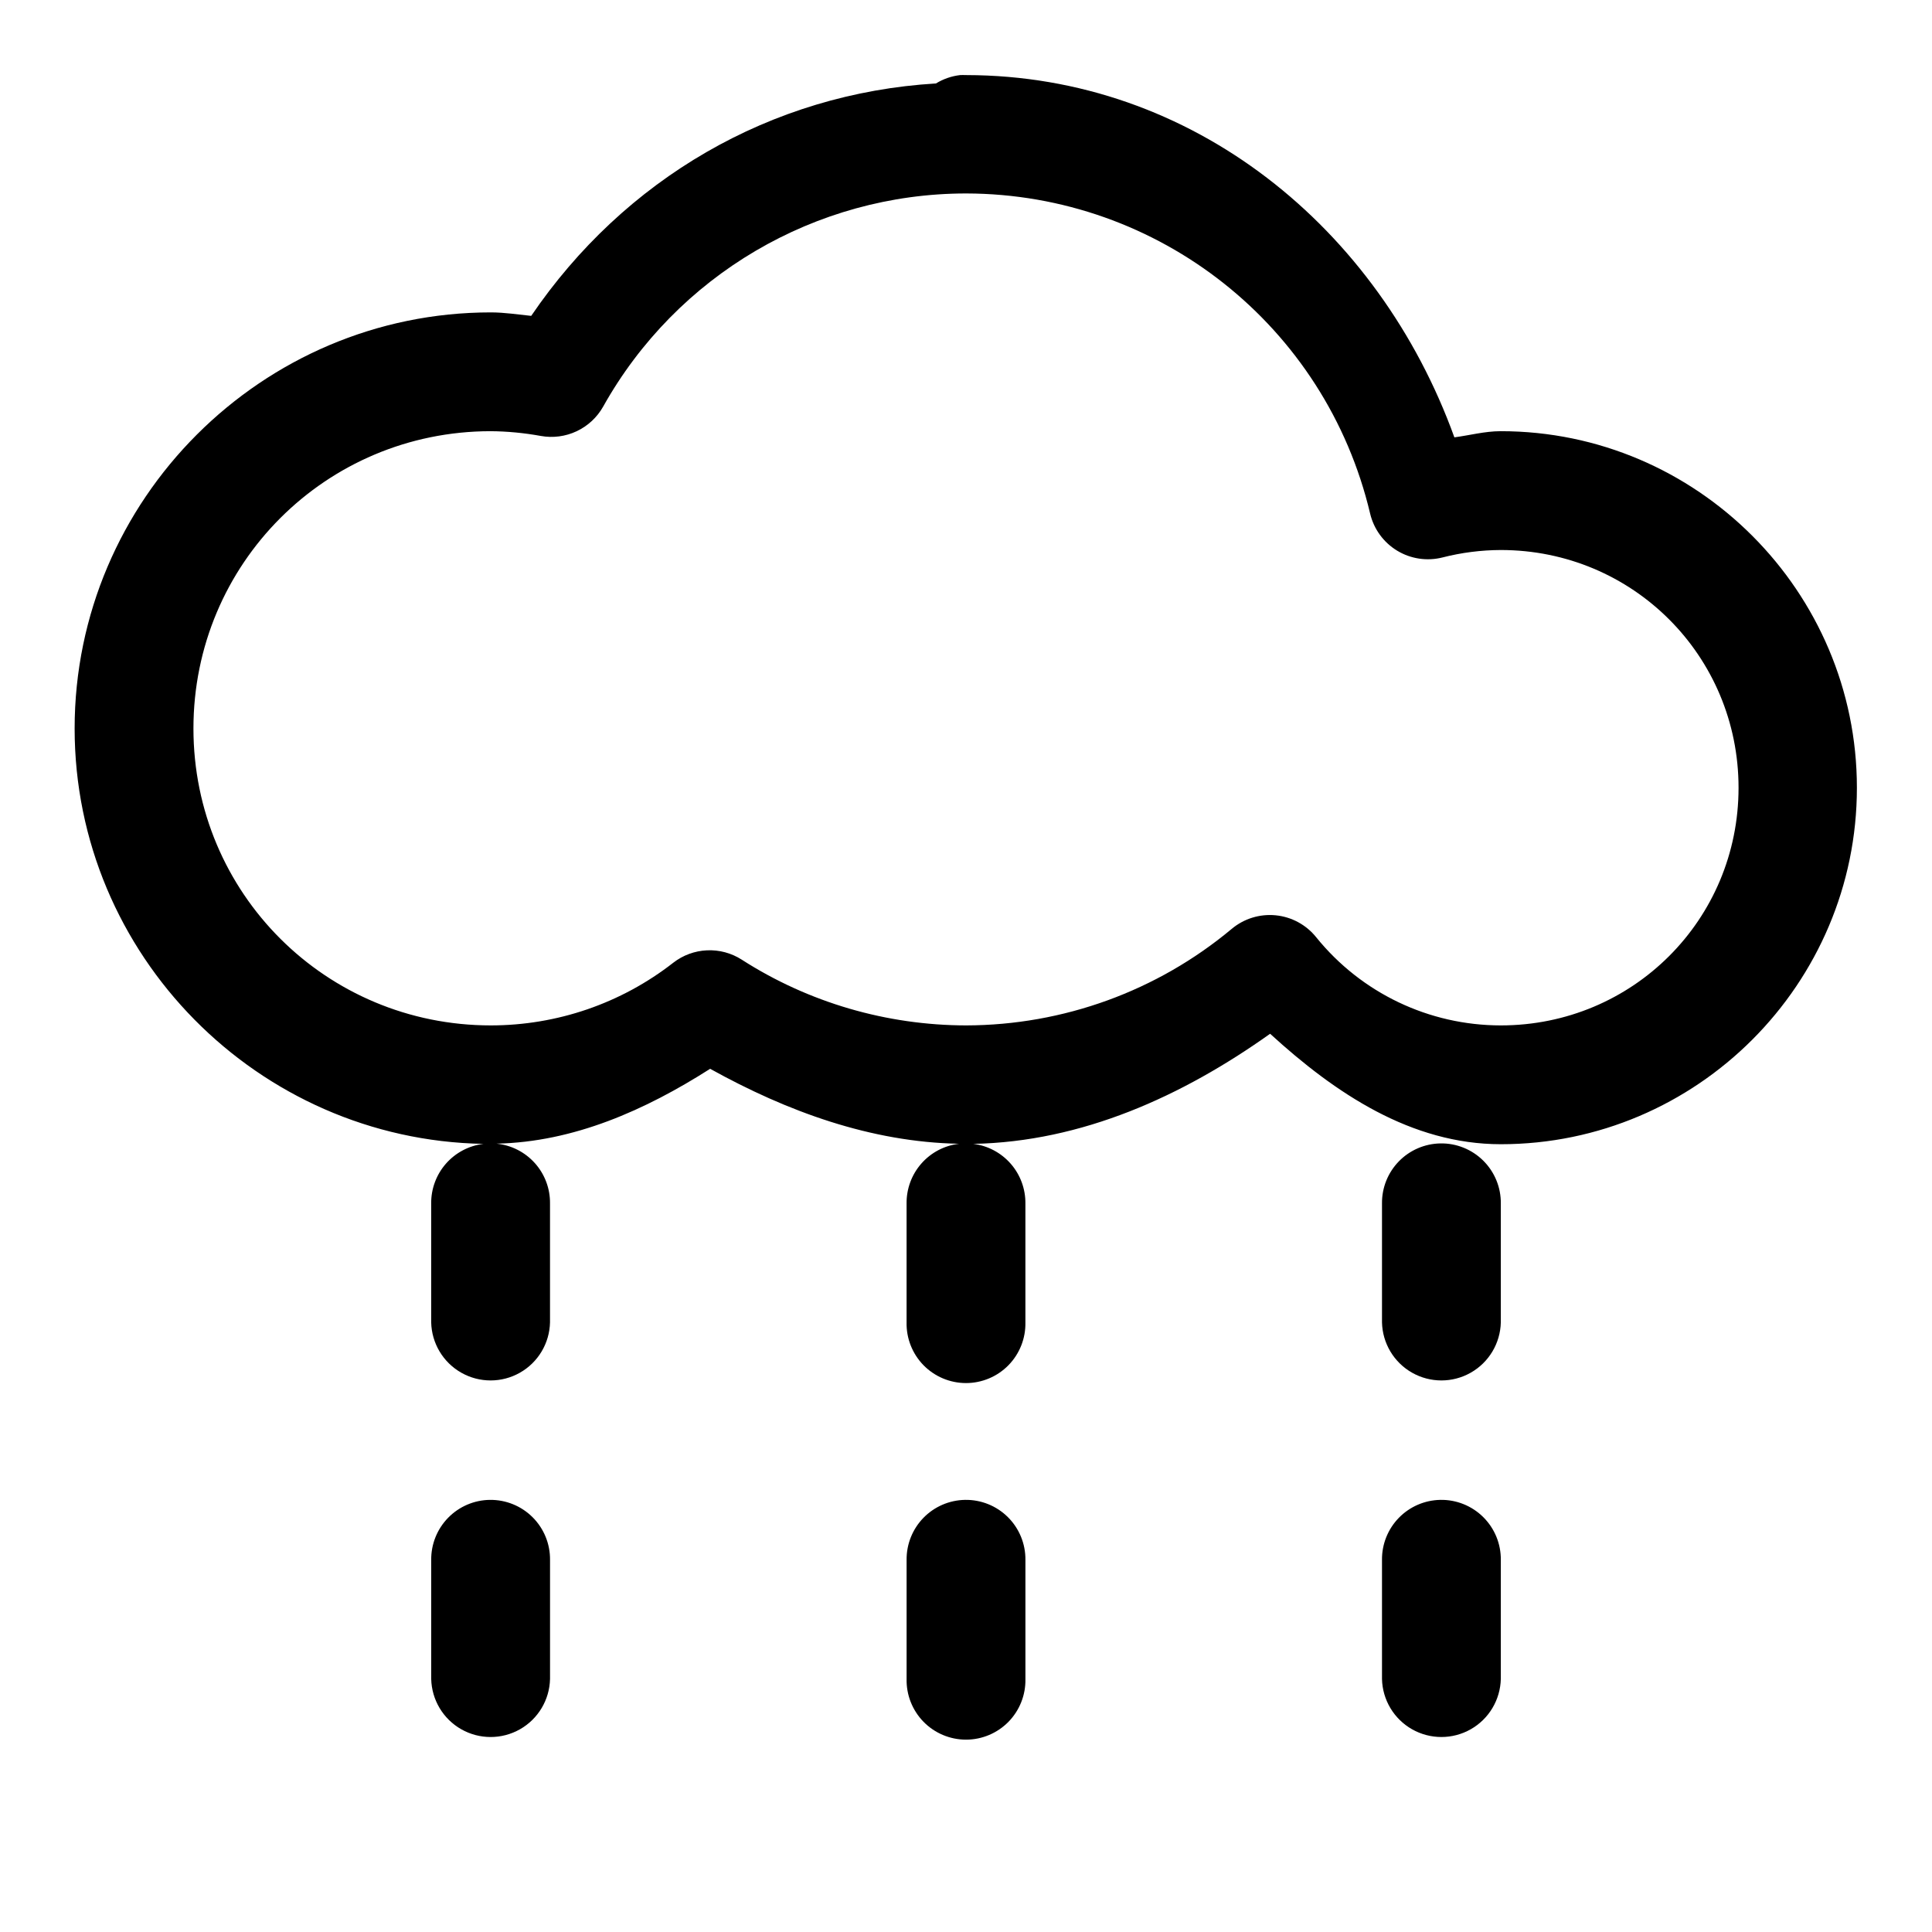 <?xml version="1.0" encoding="UTF-8"?>
<!-- Uploaded to: ICON Repo, www.iconrepo.com, Generator: ICON Repo Mixer Tools -->
<svg fill="#000000" width="800px" height="800px" version="1.1" viewBox="144 144 512 512" xmlns="http://www.w3.org/2000/svg">
 <path d="m398.43 163.9c-2.266 0.266-4.449 1.023-6.394 2.215-43.855 2.637-82.625 25.383-107.26 61.594-3.531-0.359-7.023-0.906-10.578-0.922-0.039-0.004-0.082-0.004-0.121 0-60.68 0-110.3 49.59-110.3 110.27 0 60.016 48.562 109.02 108.33 110.08-3.848 0.473-7.387 2.344-9.941 5.258-2.551 2.918-3.941 6.672-3.898 10.551v31.488c0.125 5.539 3.152 10.609 7.973 13.344 4.82 2.738 10.727 2.738 15.547 0 4.82-2.734 7.848-7.805 7.969-13.344v-31.488c0.051-3.941-1.375-7.754-4-10.691s-6.254-4.785-10.176-5.176c20.457-0.426 39.418-8.871 56.613-19.836 20.402 11.324 42.59 19.43 65.957 19.867-3.863 0.453-7.422 2.324-9.988 5.25-2.566 2.922-3.957 6.695-3.91 10.586v31.488c-0.094 4.234 1.523 8.328 4.484 11.359 2.965 3.027 7.023 4.734 11.262 4.734 4.234 0 8.293-1.707 11.258-4.734 2.961-3.031 4.578-7.125 4.484-11.359v-31.488c0.043-3.871-1.34-7.625-3.887-10.539-2.547-2.918-6.078-4.793-9.918-5.269 28.727-0.551 55.312-12.574 78.656-29.18 17.277 15.797 37.395 29.262 61.133 29.273 51.984 0 94.371-42.48 94.371-94.465s-42.387-94.496-94.371-94.496h-0.125c-4.117 0.016-8.102 1.086-12.176 1.633-20.039-55.461-69.285-95.934-129.37-96.004h-0.121c-0.504-0.023-1.004-0.023-1.508 0zm1.508 31.367h0.121c51.07 0.117 95.27 35.133 107.04 84.84 0.973 4.102 3.555 7.641 7.16 9.828 3.606 2.184 7.941 2.828 12.027 1.793 5.039-1.289 10.234-1.949 15.438-1.969 34.965 0 63.008 28.039 63.008 63.008s-28.043 62.977-63.008 62.977c-19.023-0.008-36.969-8.574-48.926-23.371-2.652-3.305-6.527-5.398-10.746-5.809s-8.426 0.895-11.668 3.625c-19.746 16.477-44.613 25.488-70.328 25.555-21.066-0.031-41.773-6.047-59.5-17.434-2.738-1.754-5.953-2.613-9.203-2.465s-6.371 1.297-8.938 3.293c-13.824 10.785-30.809 16.598-48.34 16.605-43.664 0-78.812-35.027-78.812-78.688 0-43.625 35.078-78.723 78.688-78.785 4.496 0.027 8.953 0.461 13.379 1.262 3.219 0.578 6.539 0.141 9.496-1.254 2.961-1.391 5.41-3.672 7.016-6.523 19.473-34.805 56.223-56.434 96.094-56.488zm125.77 251.75c-4.156 0.074-8.117 1.789-11.016 4.773-2.898 2.984-4.5 6.996-4.449 11.156v31.488c0.121 5.539 3.148 10.609 7.969 13.344 4.824 2.738 10.727 2.738 15.547 0 4.82-2.734 7.848-7.805 7.973-13.344v-31.488c0.051-4.258-1.625-8.352-4.644-11.352-3.016-3-7.121-4.652-11.379-4.578zm-251.87 94.465c-4.176 0.047-8.16 1.754-11.078 4.742-2.918 2.984-4.531 7.012-4.484 11.188v31.516c0.125 5.543 3.152 10.613 7.973 13.348 4.82 2.734 10.727 2.734 15.547 0 4.82-2.734 7.848-7.805 7.969-13.348v-31.516c0.051-4.242-1.609-8.32-4.609-11.32-2.996-2.996-7.078-4.66-11.316-4.609zm125.89 0c-4.16 0.074-8.121 1.789-11.02 4.773s-4.496 6.996-4.449 11.156v31.516c-0.094 4.238 1.523 8.332 4.484 11.363 2.965 3.027 7.023 4.734 11.262 4.734 4.234 0 8.293-1.707 11.258-4.734 2.961-3.031 4.578-7.125 4.484-11.363v-31.516c0.051-4.258-1.625-8.352-4.641-11.352-3.019-3.004-7.125-4.652-11.379-4.578zm125.98 0c-4.156 0.074-8.117 1.789-11.016 4.773s-4.5 6.996-4.449 11.156v31.516c0.121 5.543 3.148 10.613 7.969 13.348 4.824 2.734 10.727 2.734 15.547 0 4.82-2.734 7.848-7.805 7.973-13.348v-31.516c0.051-4.258-1.625-8.352-4.644-11.352-3.016-3.004-7.121-4.652-11.379-4.578z"/>
</svg>